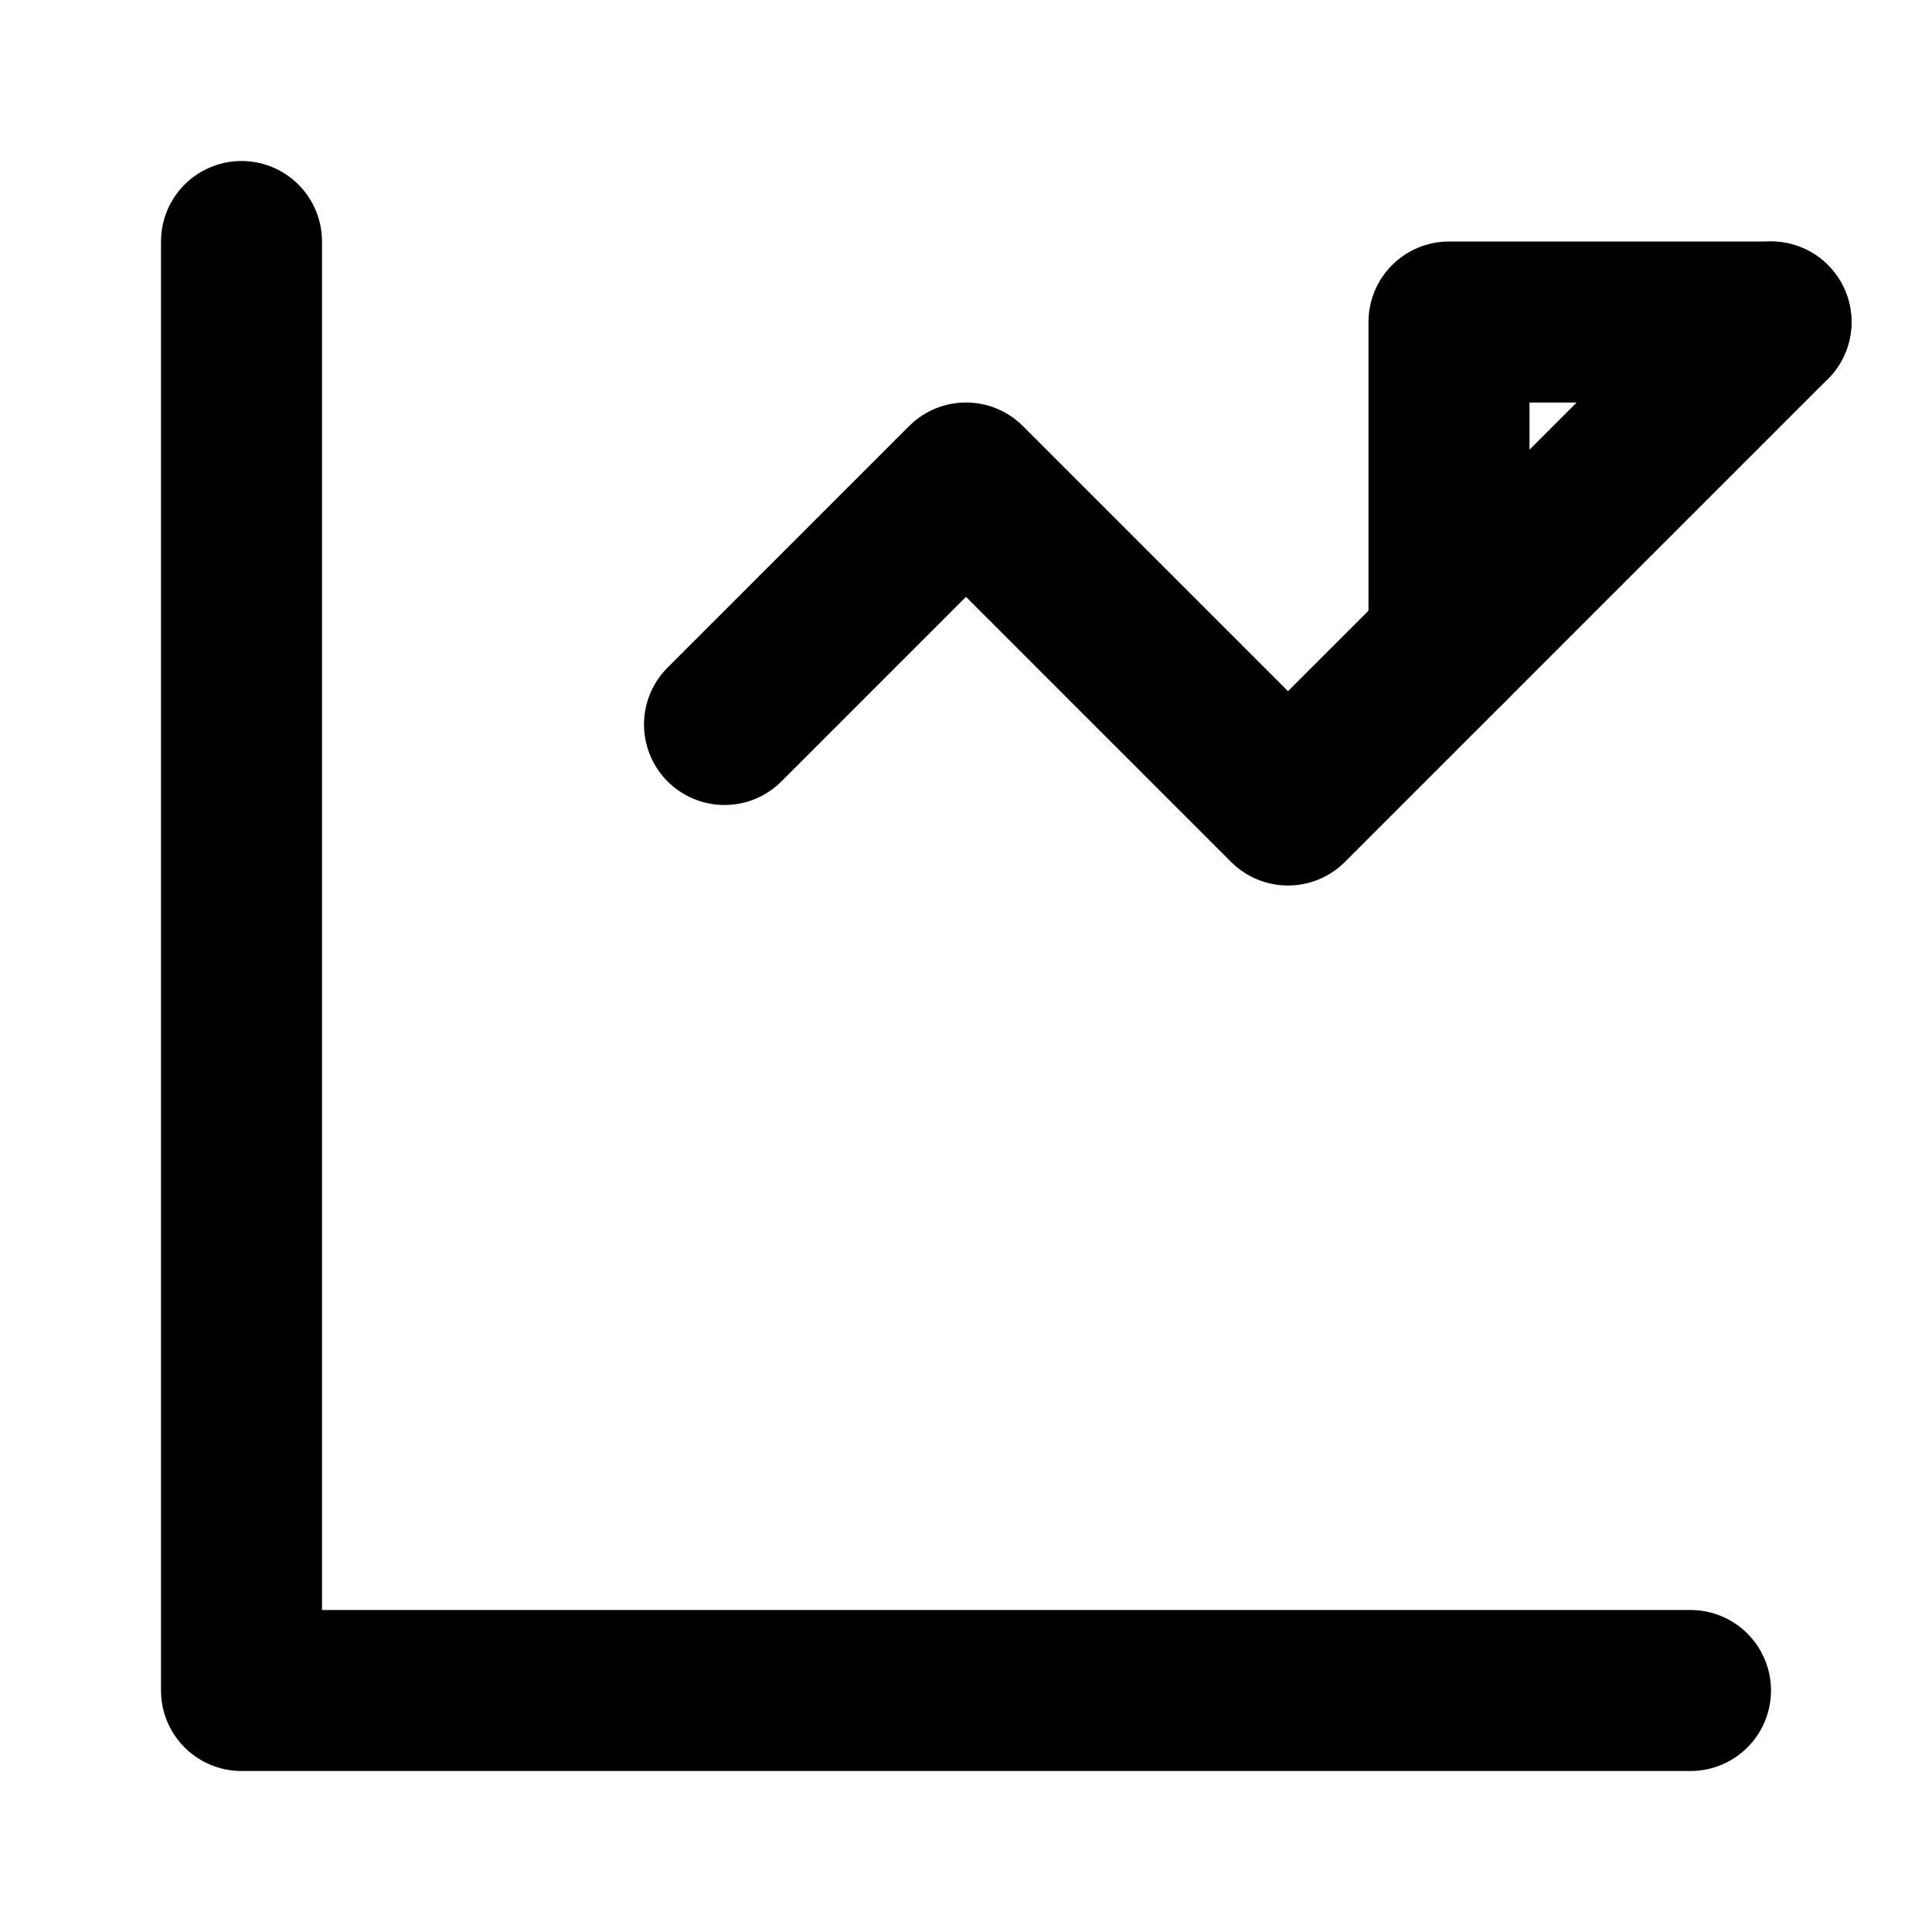 <svg viewBox="0 0 24 24" fill="none" xmlns="http://www.w3.org/2000/svg">
  <!-- Business Icon: Analytics -->
  <title>Analytics</title>
  <desc>Data analytics and insights icon</desc>
  <path d="M3 3V21H21" stroke="currentColor" stroke-width="2" stroke-linecap="round" stroke-linejoin="round"/>
  <path d="M9 9L12 6L16 10L22 4" stroke="currentColor" stroke-width="2" stroke-linecap="round" stroke-linejoin="round"/>
  <path d="M22 4H18V8" stroke="currentColor" stroke-width="2" stroke-linecap="round" stroke-linejoin="round"/>
</svg>
